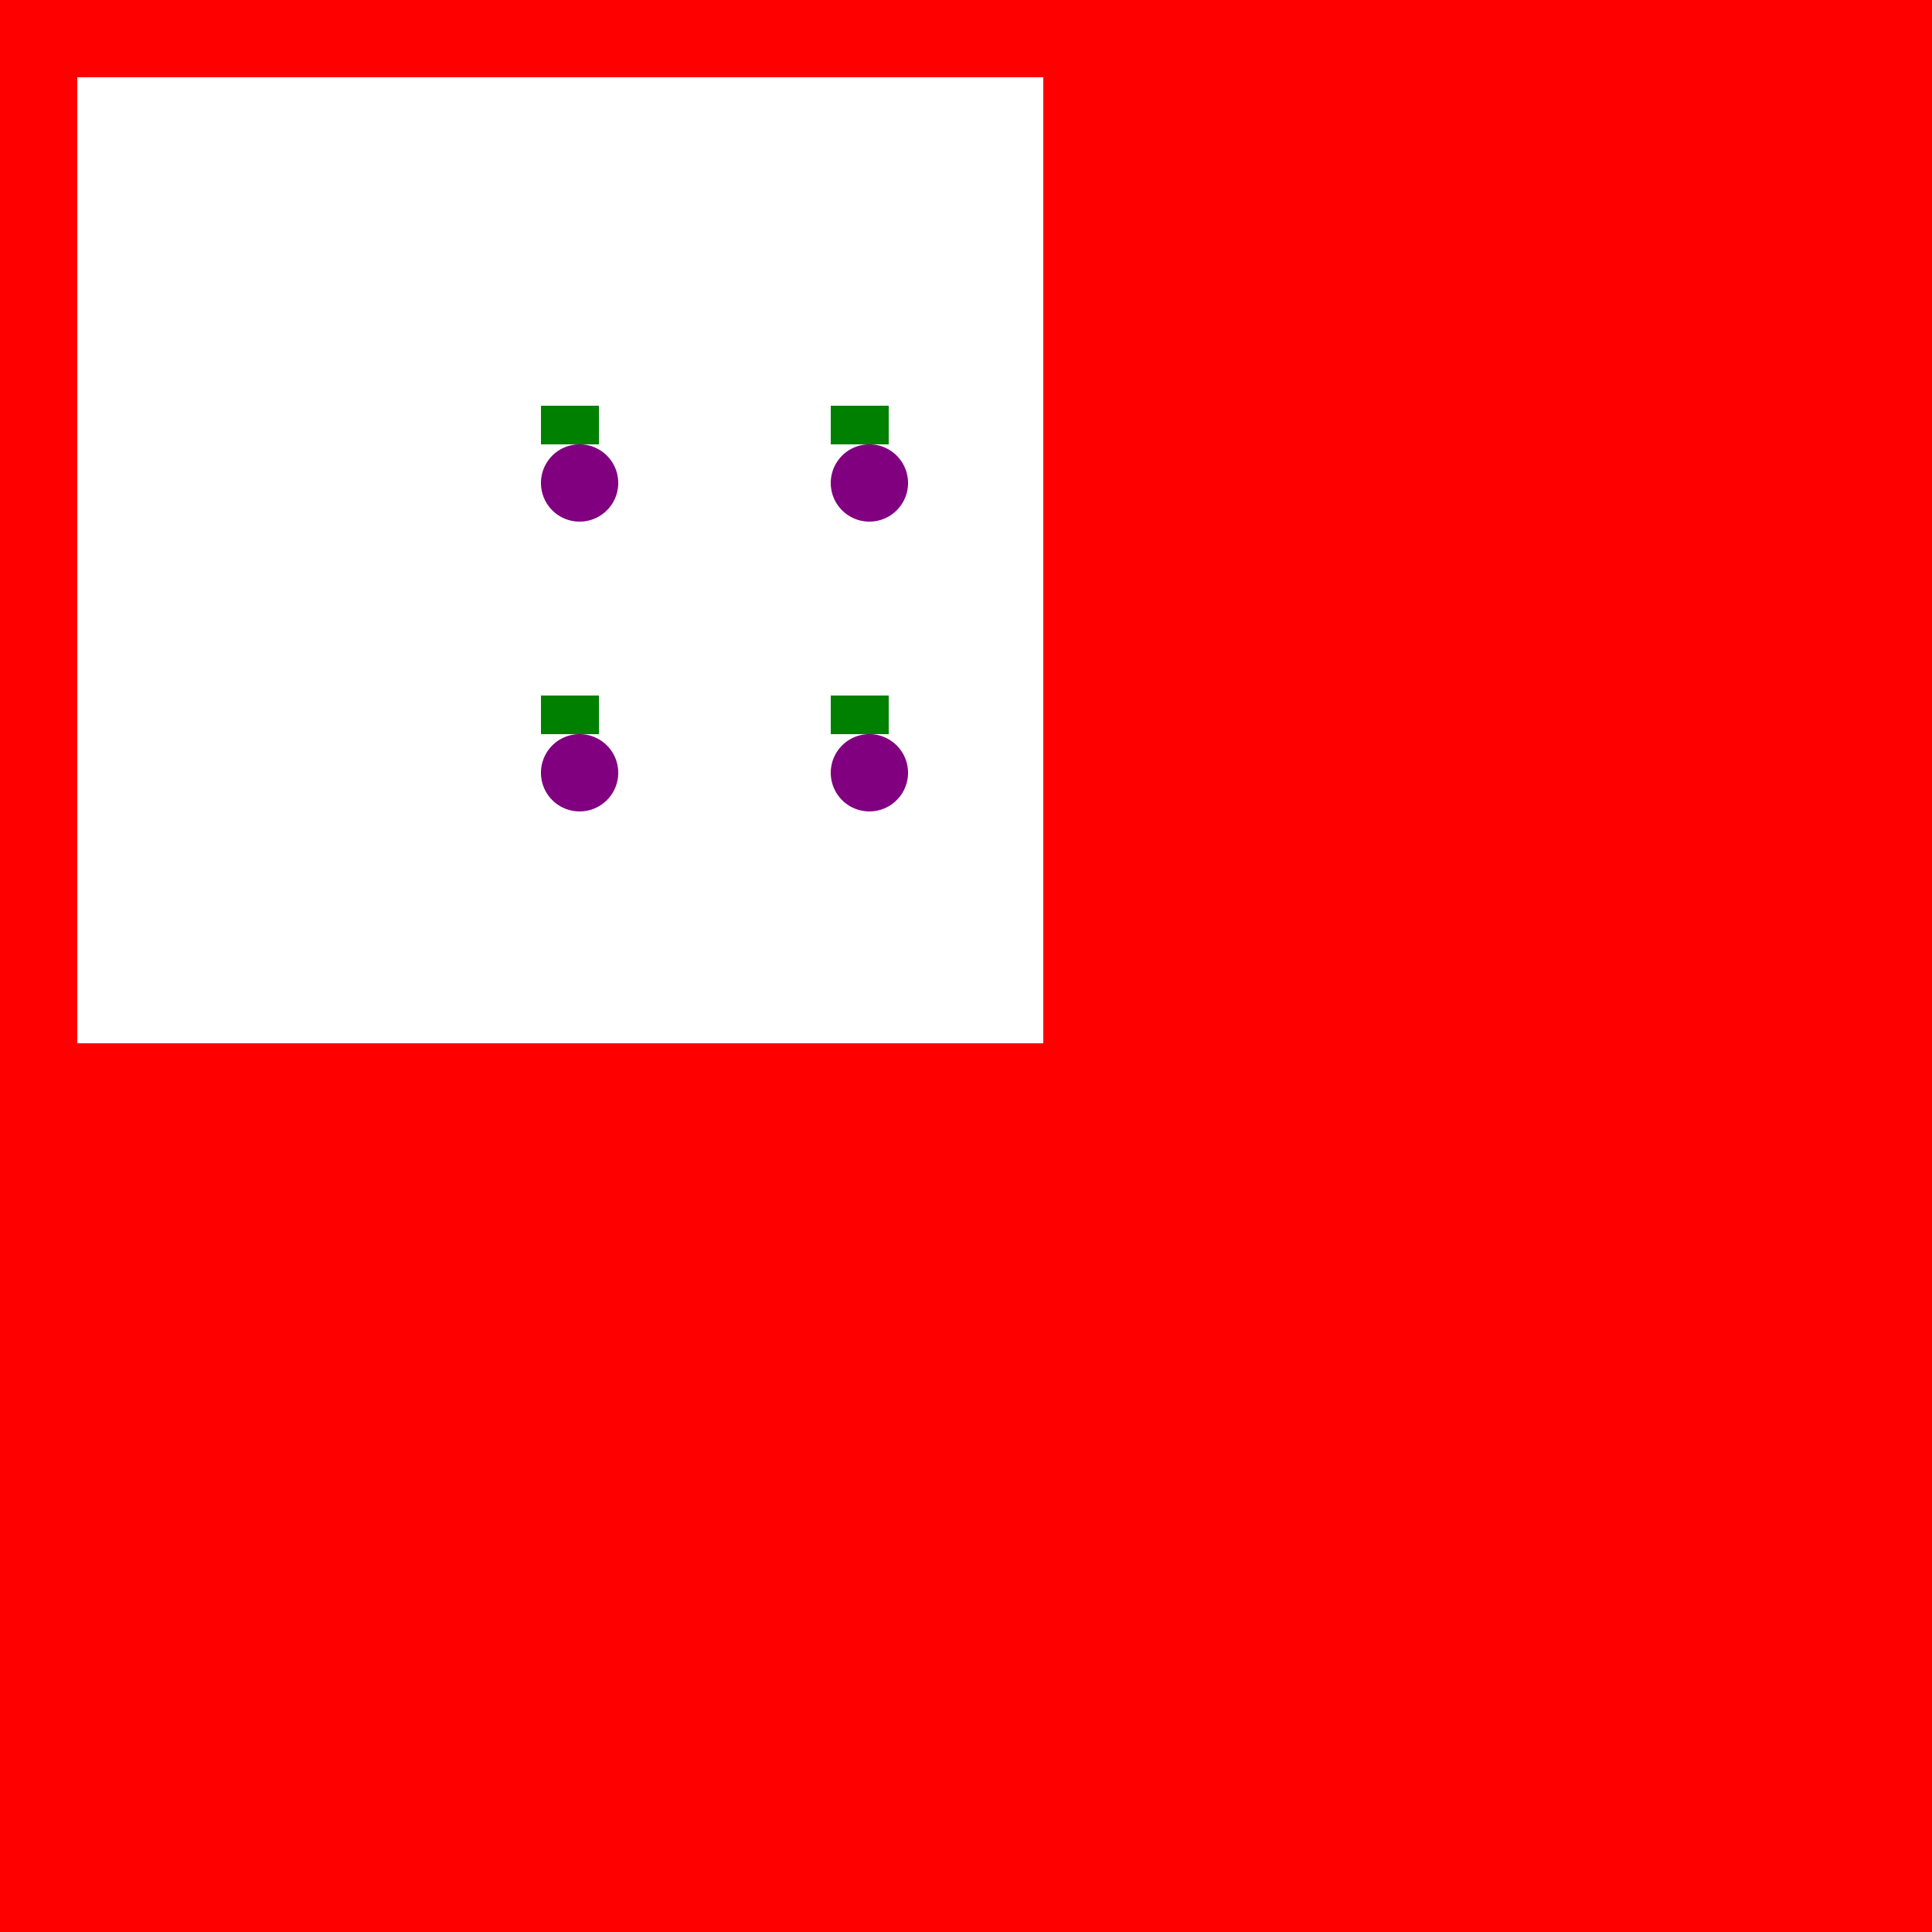 <!--

Generated by DrawGPT.
Free, open source, AI generated images in SVG, PNG, and HTML Canvas format.
https://drawgpt.ai

Created: 2023-09-26T00:53:13.095Z
Link: https://drawgpt.ai/prompt/8903/

-->
<svg xmlns="http://www.w3.org/2000/svg" xmlns:xlink="http://www.w3.org/1999/xlink" width="500" height="500"><defs/><g><rect fill="red" stroke="none" x="0" y="0" width="512" height="512"/><rect fill="white" stroke="none" x="20" y="20" width="250" height="250"/><path fill="purple" stroke="none" paint-order="stroke fill markers" d=" M 160 125 A 10 10 0 1 1 160 124.99"/><path fill="purple" stroke="none" paint-order="stroke fill markers" d=" M 235 125 A 10 10 0 1 1 235 124.99"/><path fill="purple" stroke="none" paint-order="stroke fill markers" d=" M 160 200 A 10 10 0 1 1 160 199.99"/><path fill="purple" stroke="none" paint-order="stroke fill markers" d=" M 235 200 A 10 10 0 1 1 235 199.99"/><rect fill="green" stroke="none" x="140" y="105" width="15" height="10"/><rect fill="green" stroke="none" x="215" y="105" width="15" height="10"/><rect fill="green" stroke="none" x="140" y="180" width="15" height="10"/><rect fill="green" stroke="none" x="215" y="180" width="15" height="10"/></g></svg>